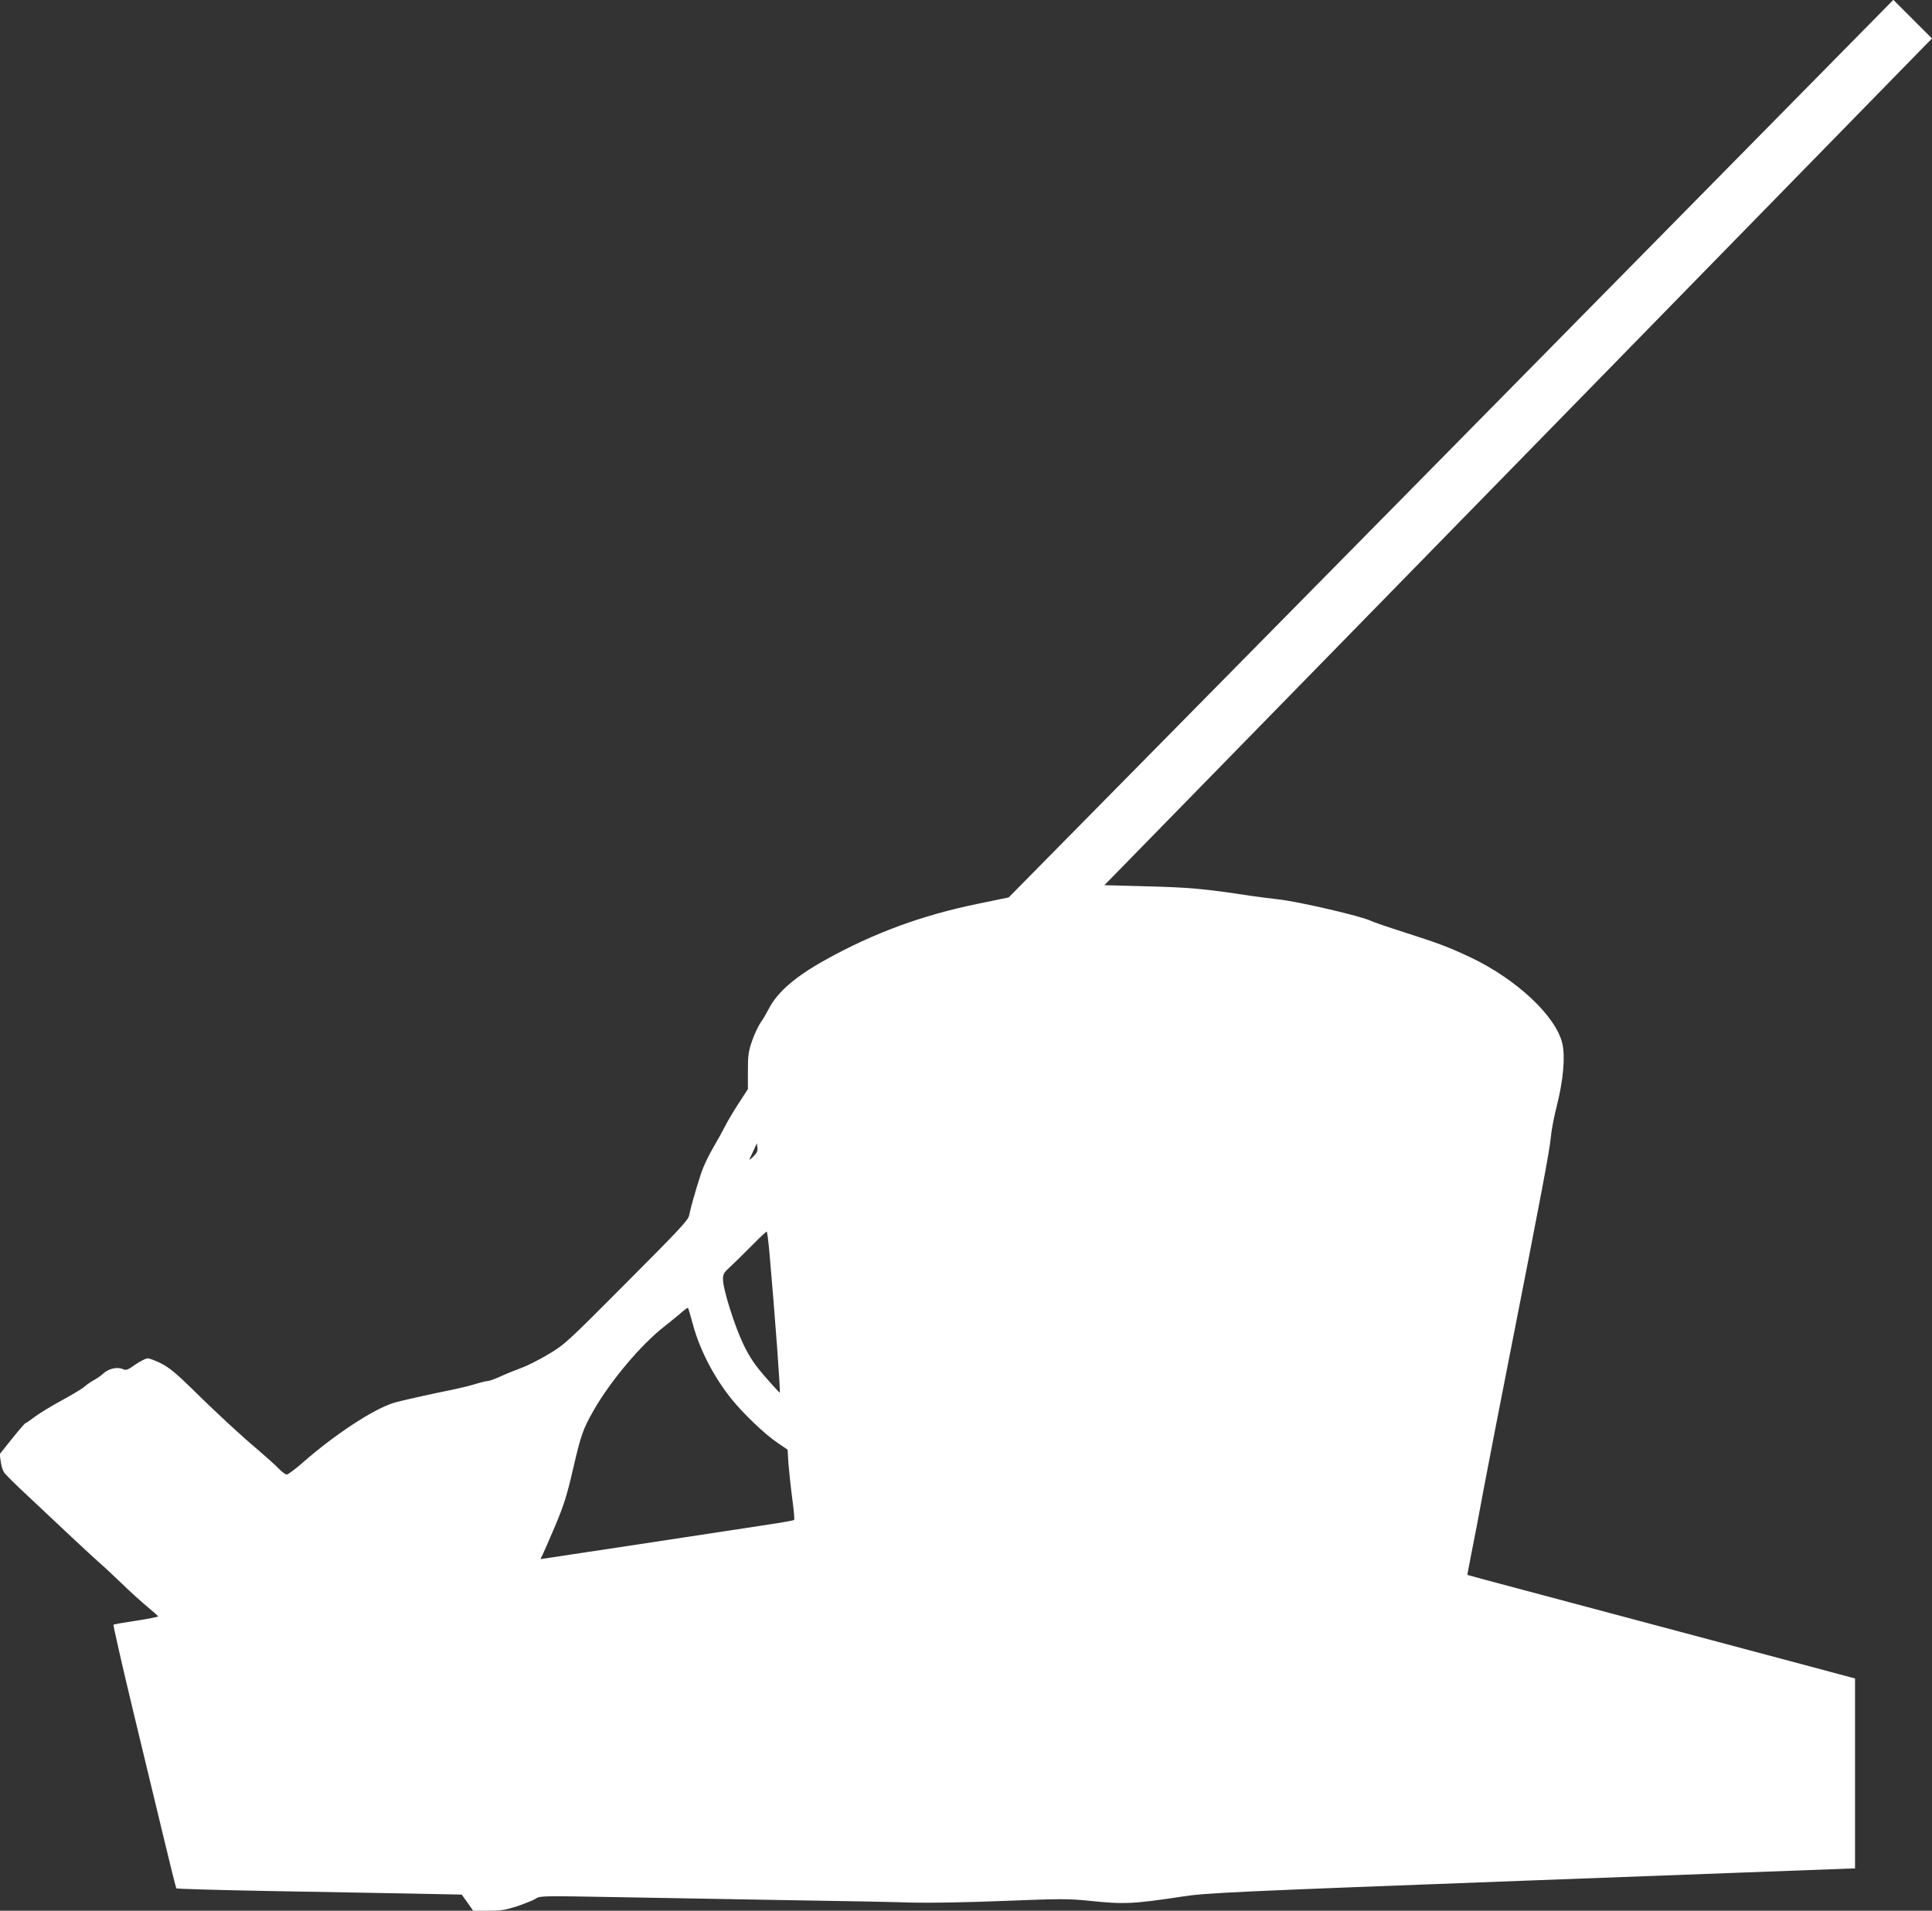 <?xml version="1.0" standalone="no"?>
<!DOCTYPE svg PUBLIC "-//W3C//DTD SVG 20010904//EN"
 "http://www.w3.org/TR/2001/REC-SVG-20010904/DTD/svg10.dtd">
<svg version="1.0" xmlns="http://www.w3.org/2000/svg"
 width="1280pt" height="1266pt" viewBox="0 0 1280 1266"
 preserveAspectRatio="xMidYMid meet">
<rect x="0" y="0" width="1280" height="1266" fill="#333333" stroke="none"/>
<g transform="translate(0,1266) scale(0.1,-0.1)"
fill="#ffffff" stroke="none">
<path d="M9614 9687 l-2931 -2973 -208 -43 c-369 -76 -686 -193 -1005 -370
-200 -111 -320 -214 -377 -326 -14 -27 -38 -69 -54 -91 -16 -23 -41 -77 -56
-120 -24 -69 -28 -94 -28 -199 l0 -121 -61 -94 c-34 -52 -74 -120 -89 -150
-15 -30 -52 -96 -81 -146 -30 -51 -65 -125 -78 -165 -39 -119 -73 -241 -80
-281 -6 -32 -59 -89 -414 -445 -394 -396 -410 -411 -517 -475 -60 -36 -141
-77 -180 -91 -38 -14 -100 -39 -137 -56 -37 -17 -76 -31 -85 -31 -10 0 -47 -9
-83 -20 -36 -11 -96 -26 -135 -34 -182 -37 -365 -78 -410 -92 -134 -43 -384
-207 -589 -386 -55 -49 -108 -88 -116 -88 -9 0 -34 19 -55 41 -22 23 -83 77
-135 122 -118 99 -284 253 -449 416 -95 93 -142 131 -193 157 -37 19 -78 34
-90 34 -12 0 -49 -19 -81 -41 -52 -37 -61 -40 -84 -30 -36 16 -93 3 -128 -29
-16 -15 -45 -35 -62 -44 -18 -9 -47 -29 -65 -45 -18 -15 -85 -55 -148 -89 -63
-34 -142 -82 -175 -106 -33 -25 -63 -46 -67 -46 -3 0 -43 -46 -88 -102 l-82
-103 7 -49 c3 -26 13 -59 22 -72 8 -13 81 -85 162 -160 80 -76 209 -196 286
-269 77 -72 163 -151 190 -175 28 -24 93 -85 145 -135 52 -51 127 -118 165
-150 39 -32 71 -61 73 -64 1 -4 -64 -17 -144 -29 -81 -12 -149 -24 -152 -27
-3 -3 52 -245 122 -538 71 -292 164 -683 209 -867 44 -184 82 -338 86 -342 3
-3 272 -11 596 -17 325 -6 748 -14 942 -17 l352 -7 38 -53 38 -54 100 0 c86 0
114 5 195 31 52 18 107 40 121 50 26 18 49 18 540 9 283 -5 793 -14 1134 -20
341 -5 708 -12 815 -16 118 -3 358 1 610 11 380 15 428 15 566 1 230 -24 289
-22 624 29 154 23 309 31 2285 105 1166 44 2130 80 2143 80 l22 0 0 630 0 629
-37 10 c-21 6 -434 116 -918 245 -484 129 -1044 278 -1245 332 -201 53 -366
98 -368 99 -1 1 12 69 28 151 17 82 53 271 80 419 28 149 102 531 165 850 212
1076 273 1400 279 1475 3 41 21 140 42 220 41 165 55 317 35 405 -41 181 -303
427 -609 572 -150 70 -205 91 -442 167 -107 34 -205 68 -216 74 -54 29 -477
128 -614 143 -47 5 -128 16 -180 23 -321 49 -407 56 -709 64 l-264 7 2683
2745 c1475 1510 2709 2772 2741 2805 l59 60 -128 128 -128 128 -2930 -2974z
m-4624 -4691 c-21 -21 -29 -24 -22 -11 5 11 18 38 28 60 l18 40 4 -29 c3 -22
-4 -36 -28 -60z m108 -638 c36 -410 74 -920 68 -925 -1 -2 -44 44 -95 103 -73
84 -103 129 -146 217 -58 121 -135 365 -135 430 0 35 6 46 45 81 25 23 89 85
142 139 52 53 99 97 102 97 4 0 12 -64 19 -142z m-508 -471 c46 -172 142 -356
261 -502 79 -97 221 -232 301 -285 l66 -45 6 -95 c4 -52 15 -156 25 -230 10
-74 16 -138 12 -141 -3 -3 -85 -18 -181 -32 -96 -15 -472 -72 -834 -127 -363
-55 -661 -100 -663 -100 -2 0 3 13 12 29 8 17 46 103 84 193 56 134 77 199
116 368 54 234 67 271 138 395 109 192 314 436 467 555 41 33 93 74 115 94 22
19 42 33 43 31 2 -2 17 -51 32 -108z"/>
</g>
</svg>
